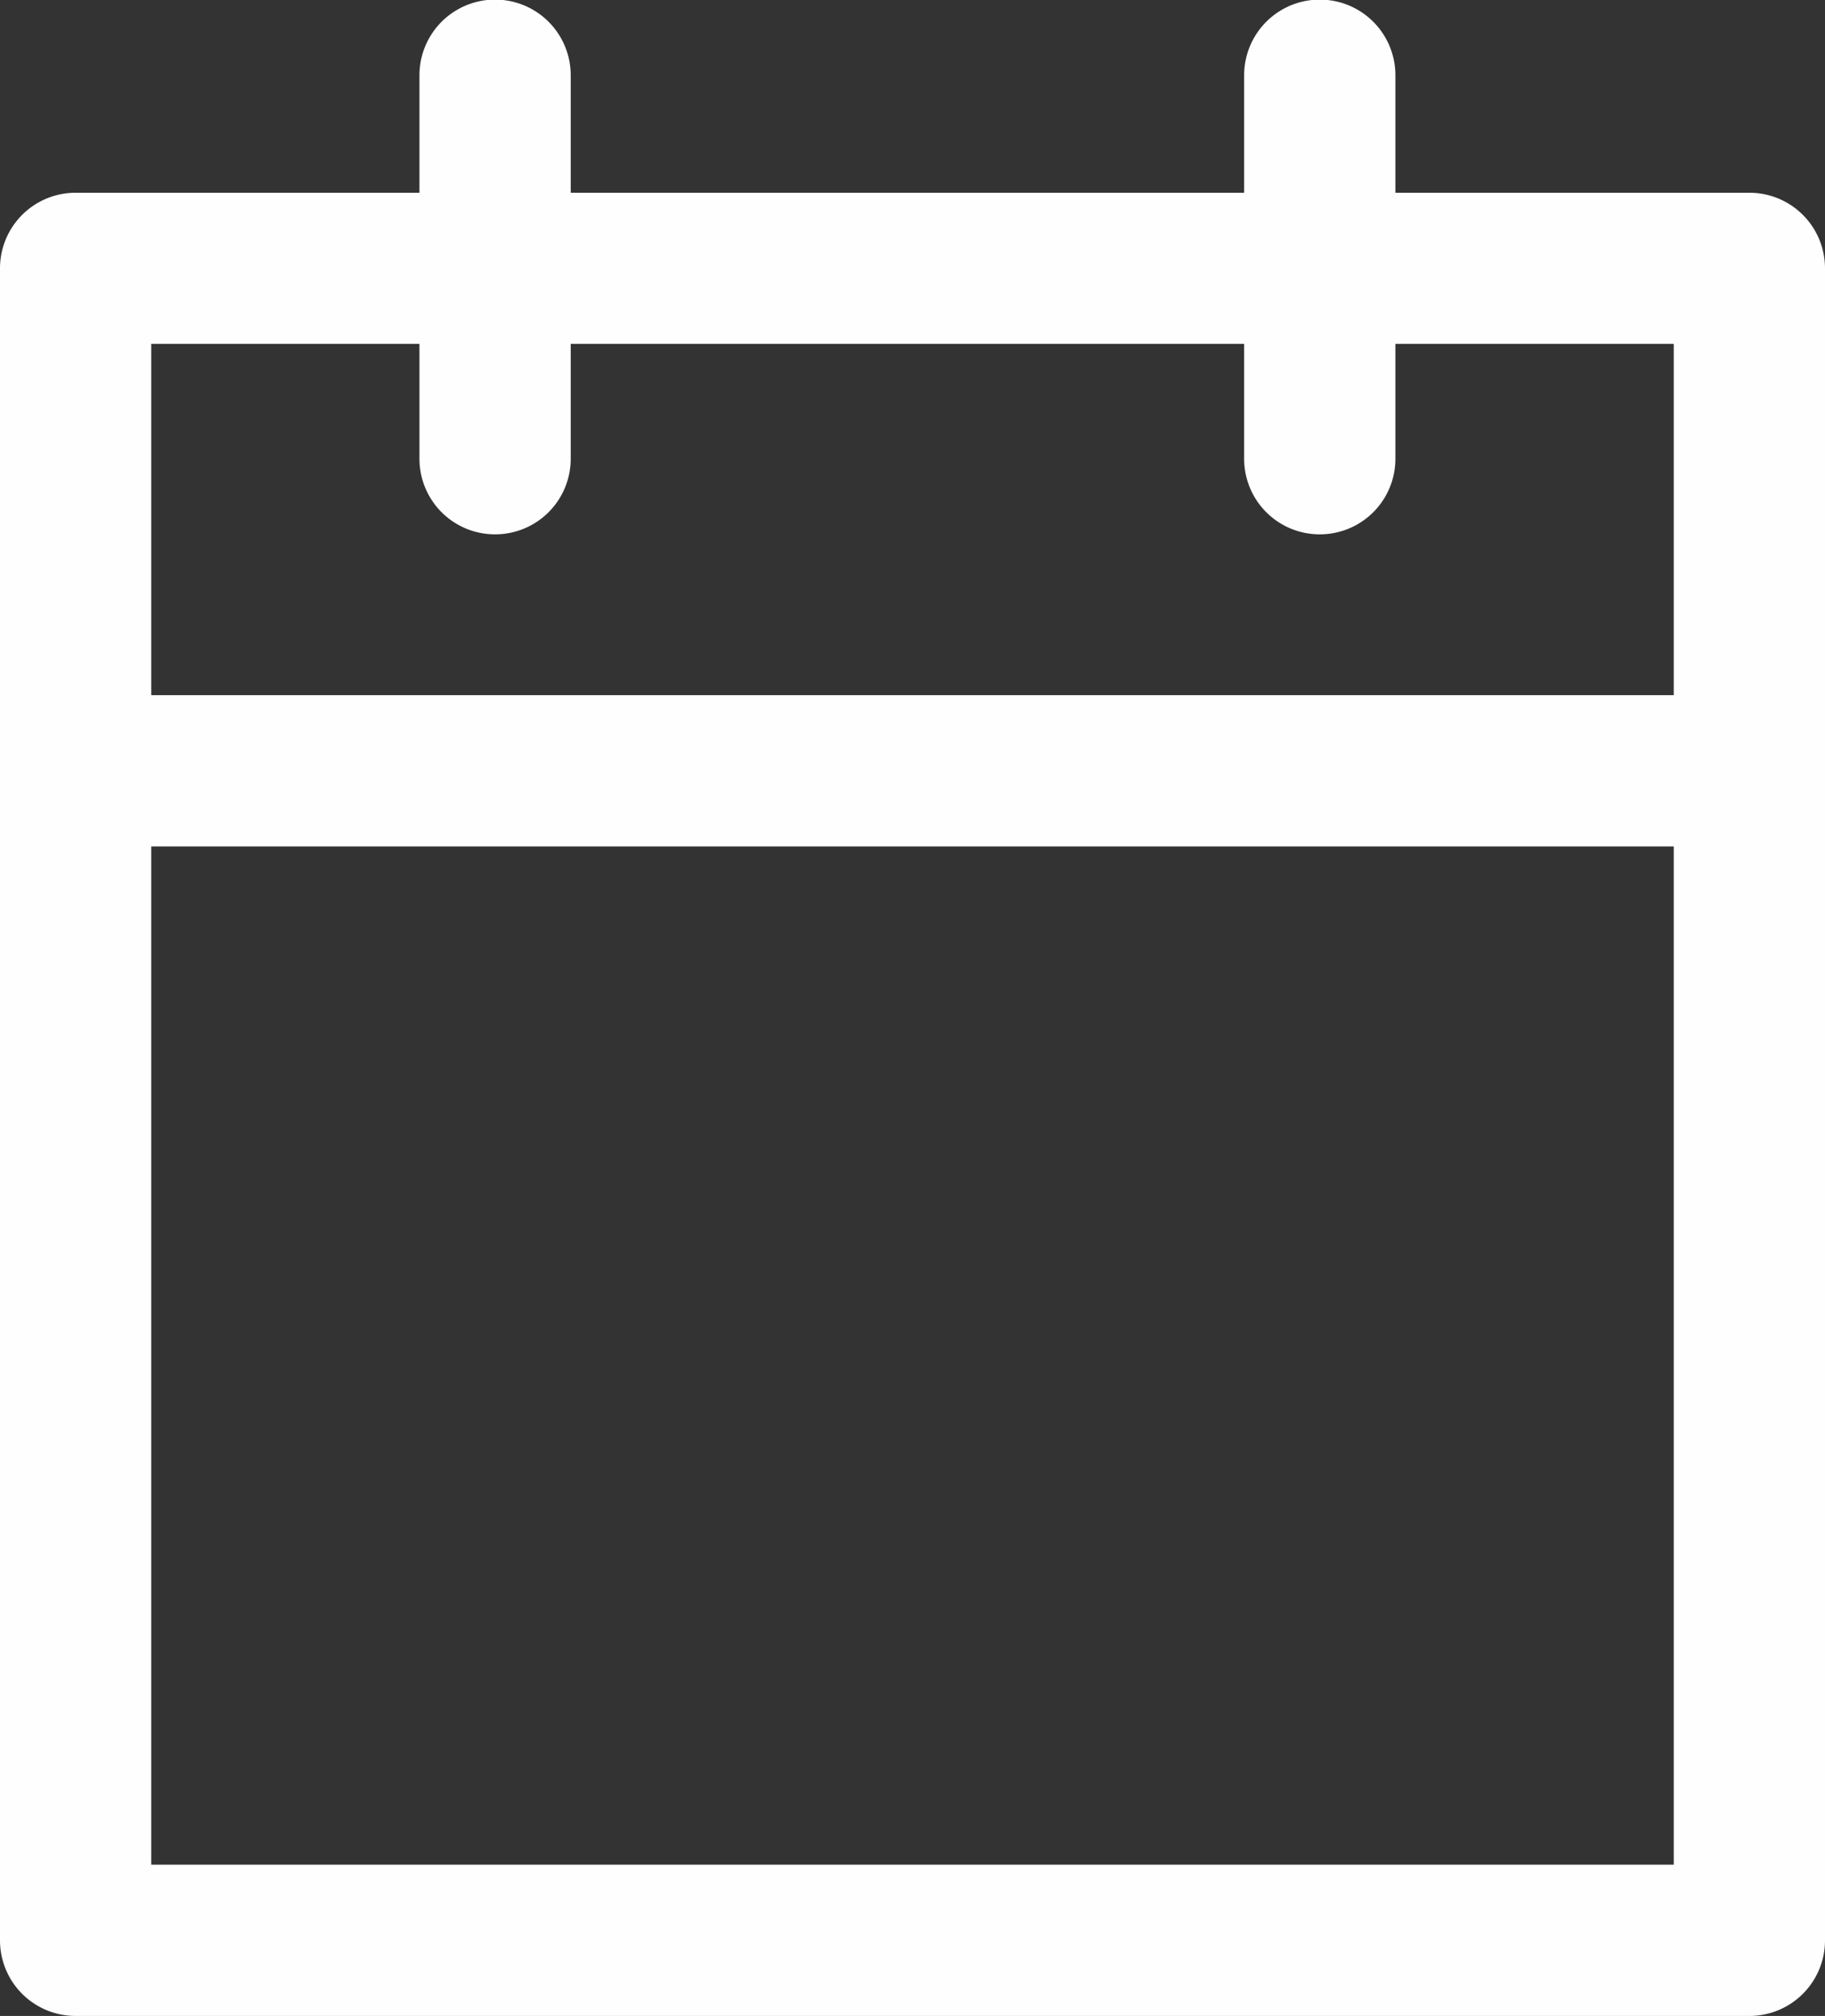 <svg xmlns="http://www.w3.org/2000/svg" width="22.851" height="25.236" viewBox="0 0 22.851 25.236">
  <rect x="0" y="0" width="22.851" height="25.236" fill="#333333" stroke="none"/>
  <g id="Group_158" data-name="Group 158" transform="translate(11642.211 13183)">
    <path id="Path_87" data-name="Path 87" d="M50.693,53.876H29.736a.946.946,0,0,1-.947-.947V32a.946.946,0,0,1,.947-.947H50.693a.946.946,0,0,1,.947.947V52.929A.946.946,0,0,1,50.693,53.876Zm-20.01-1.894H49.746V32.945H30.683Z" transform="translate(-11671 -13211.64)" fill="#fefefe"/>
    <path id="Path_88" data-name="Path 88" d="M39.486,33.263a.946.946,0,0,1-.947-.947v-4.8a.947.947,0,0,1,1.894,0v4.8A.946.946,0,0,1,39.486,33.263Z" transform="translate(-11675.498 -13209.574)" fill="#fefefe"/>
    <path id="Path_89" data-name="Path 89" d="M58.658,33.263a.946.946,0,0,1-.947-.947v-4.8a.947.947,0,0,1,1.894,0v4.8A.946.946,0,0,1,58.658,33.263Z" transform="translate(-11684.344 -13209.574)" fill="#fefefe"/>
    <path id="Path_90" data-name="Path 90" d="M50.693,44.624H29.736a.947.947,0,1,1,0-1.894H50.693a.947.947,0,0,1,0,1.894Z" transform="translate(-11671 -13217.028)" fill="#fefefe"/>
  </g>
</svg>
